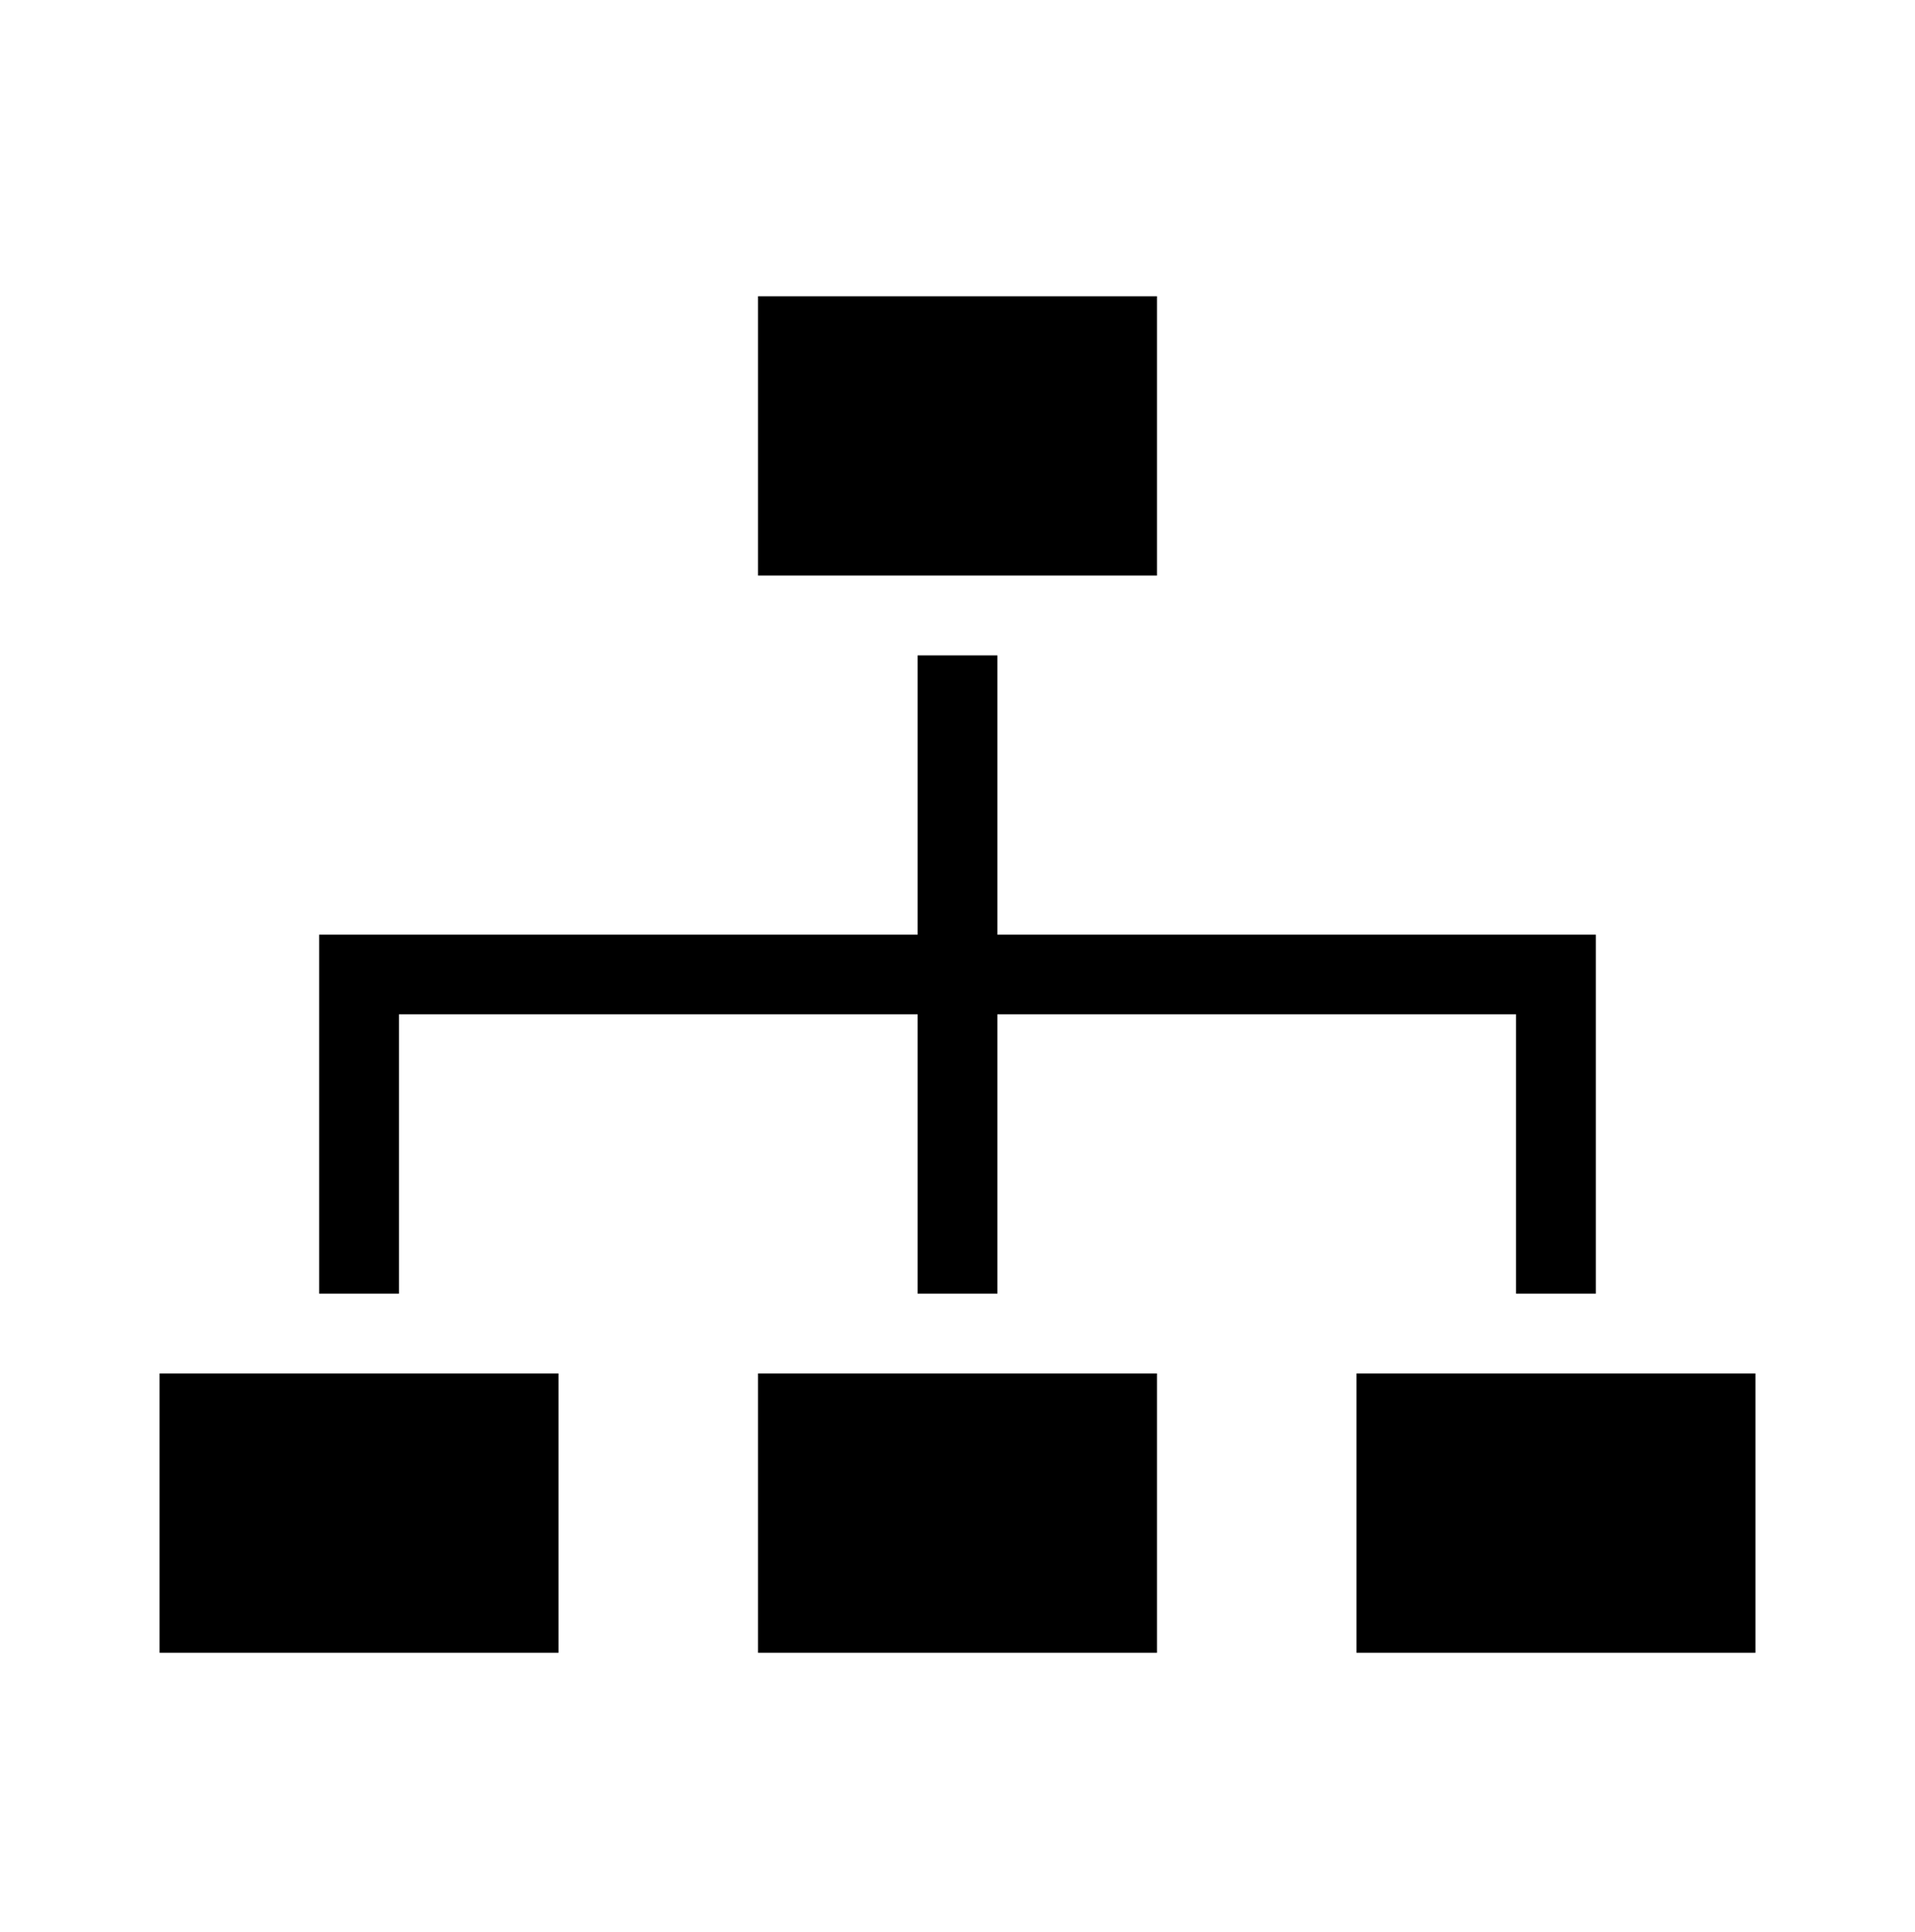 <svg width="113" height="114" xmlns="http://www.w3.org/2000/svg" xmlns:xlink="http://www.w3.org/1999/xlink" xml:space="preserve" overflow="hidden"><g transform="translate(-120 -2400)"><g><g><g><g><path d="M164.729 2481.04 188.271 2481.04 188.271 2497.52 164.729 2497.52Z" fill="#000000" fill-rule="nonzero" fill-opacity="1"/><path d="M164.729 2417.48 188.271 2417.48 188.271 2433.96 164.729 2433.96Z" fill="#000000" fill-rule="nonzero" fill-opacity="1"/><path d="M129.417 2481.04 152.958 2481.04 152.958 2497.52 129.417 2497.52Z" fill="#000000" fill-rule="nonzero" fill-opacity="1"/><path d="M200.042 2481.04 223.583 2481.04 223.583 2497.52 200.042 2497.52Z" fill="#000000" fill-rule="nonzero" fill-opacity="1"/><path d="M178.854 2455.15 178.854 2438.67 174.146 2438.67 174.146 2455.15 138.833 2455.15 138.833 2476.33 143.542 2476.33 143.542 2459.85 174.146 2459.85 174.146 2476.33 178.854 2476.33 178.854 2459.85 209.458 2459.85 209.458 2476.33 214.167 2476.33 214.167 2455.15Z" fill="#000000" fill-rule="nonzero" fill-opacity="1"/></g></g></g></g></g></svg>